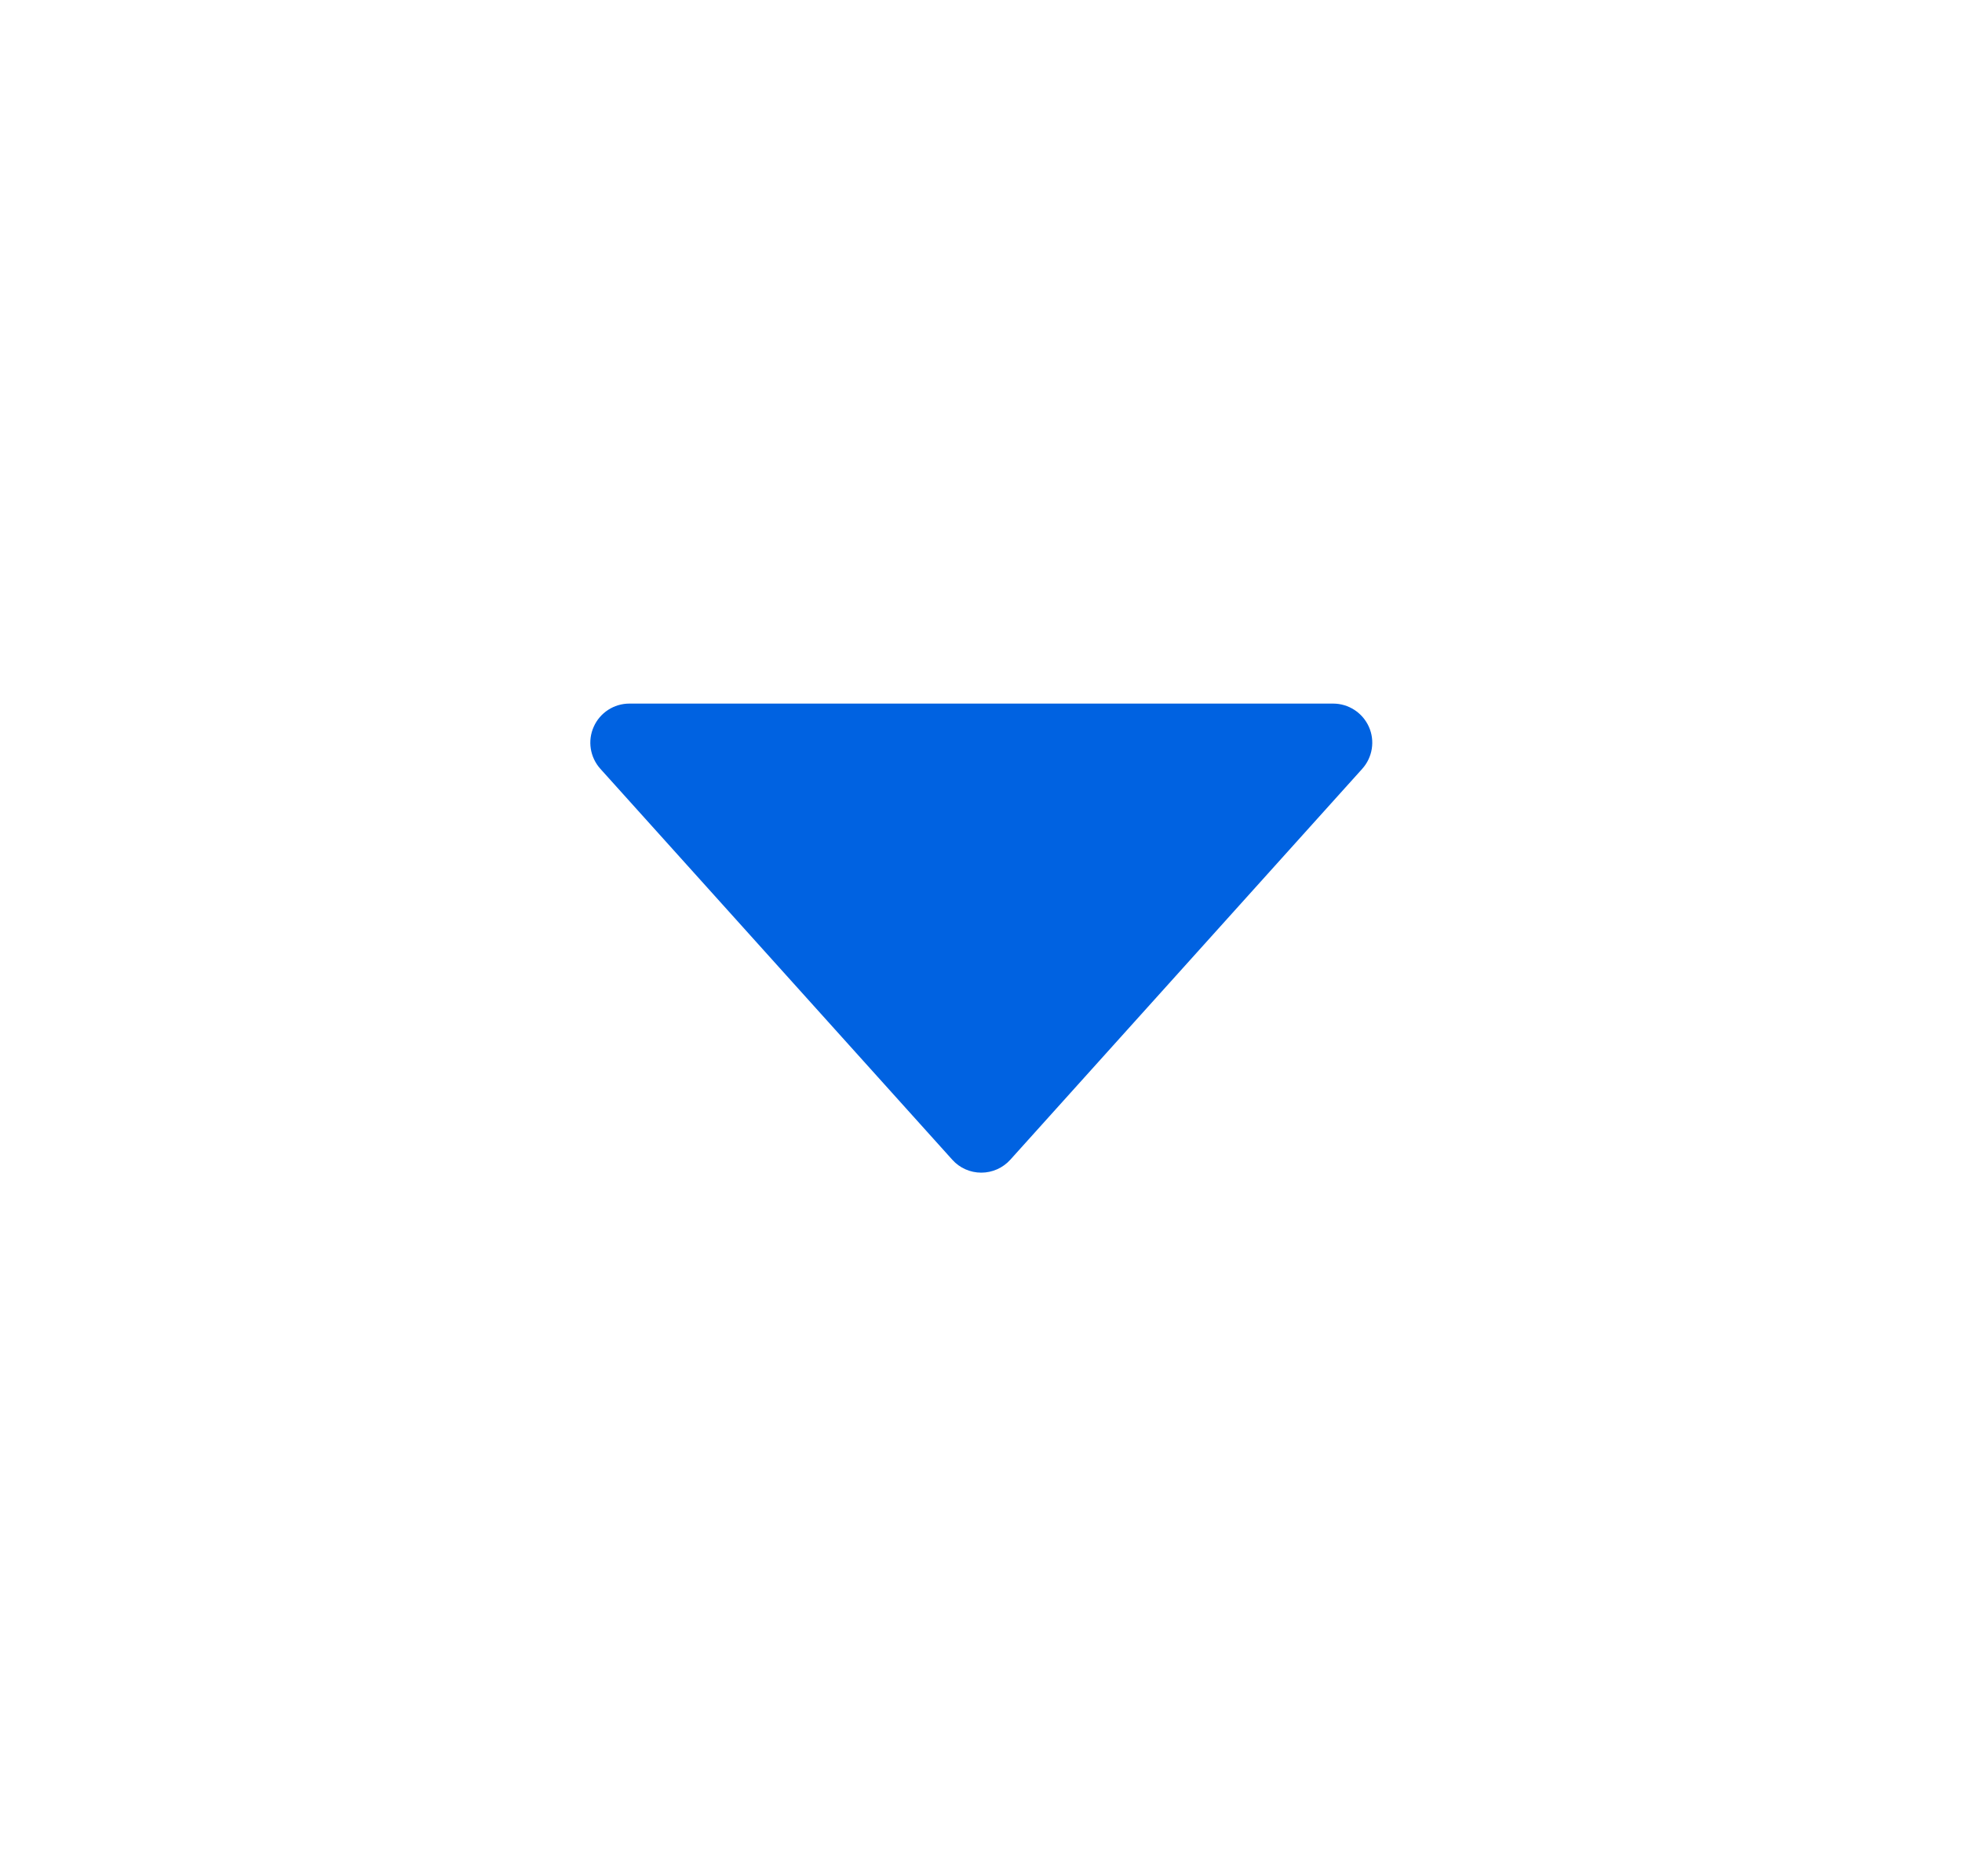 <svg width="23" height="22" viewBox="0 0 23 22" fill="none" xmlns="http://www.w3.org/2000/svg">
<g id="icn_arrow_solid_down">
<path id="Vector" fill-rule="evenodd" clip-rule="evenodd" d="M6.96 8.522C7.033 8.357 7.197 8.25 7.378 8.25H15.628C15.809 8.25 15.973 8.357 16.047 8.522C16.121 8.687 16.09 8.88 15.969 9.015L11.844 13.598C11.757 13.695 11.633 13.75 11.503 13.75C11.373 13.75 11.249 13.695 11.163 13.598L7.038 9.015C6.917 8.88 6.886 8.687 6.96 8.522Z" fill="#0062E1"/>
</g>
</svg>
